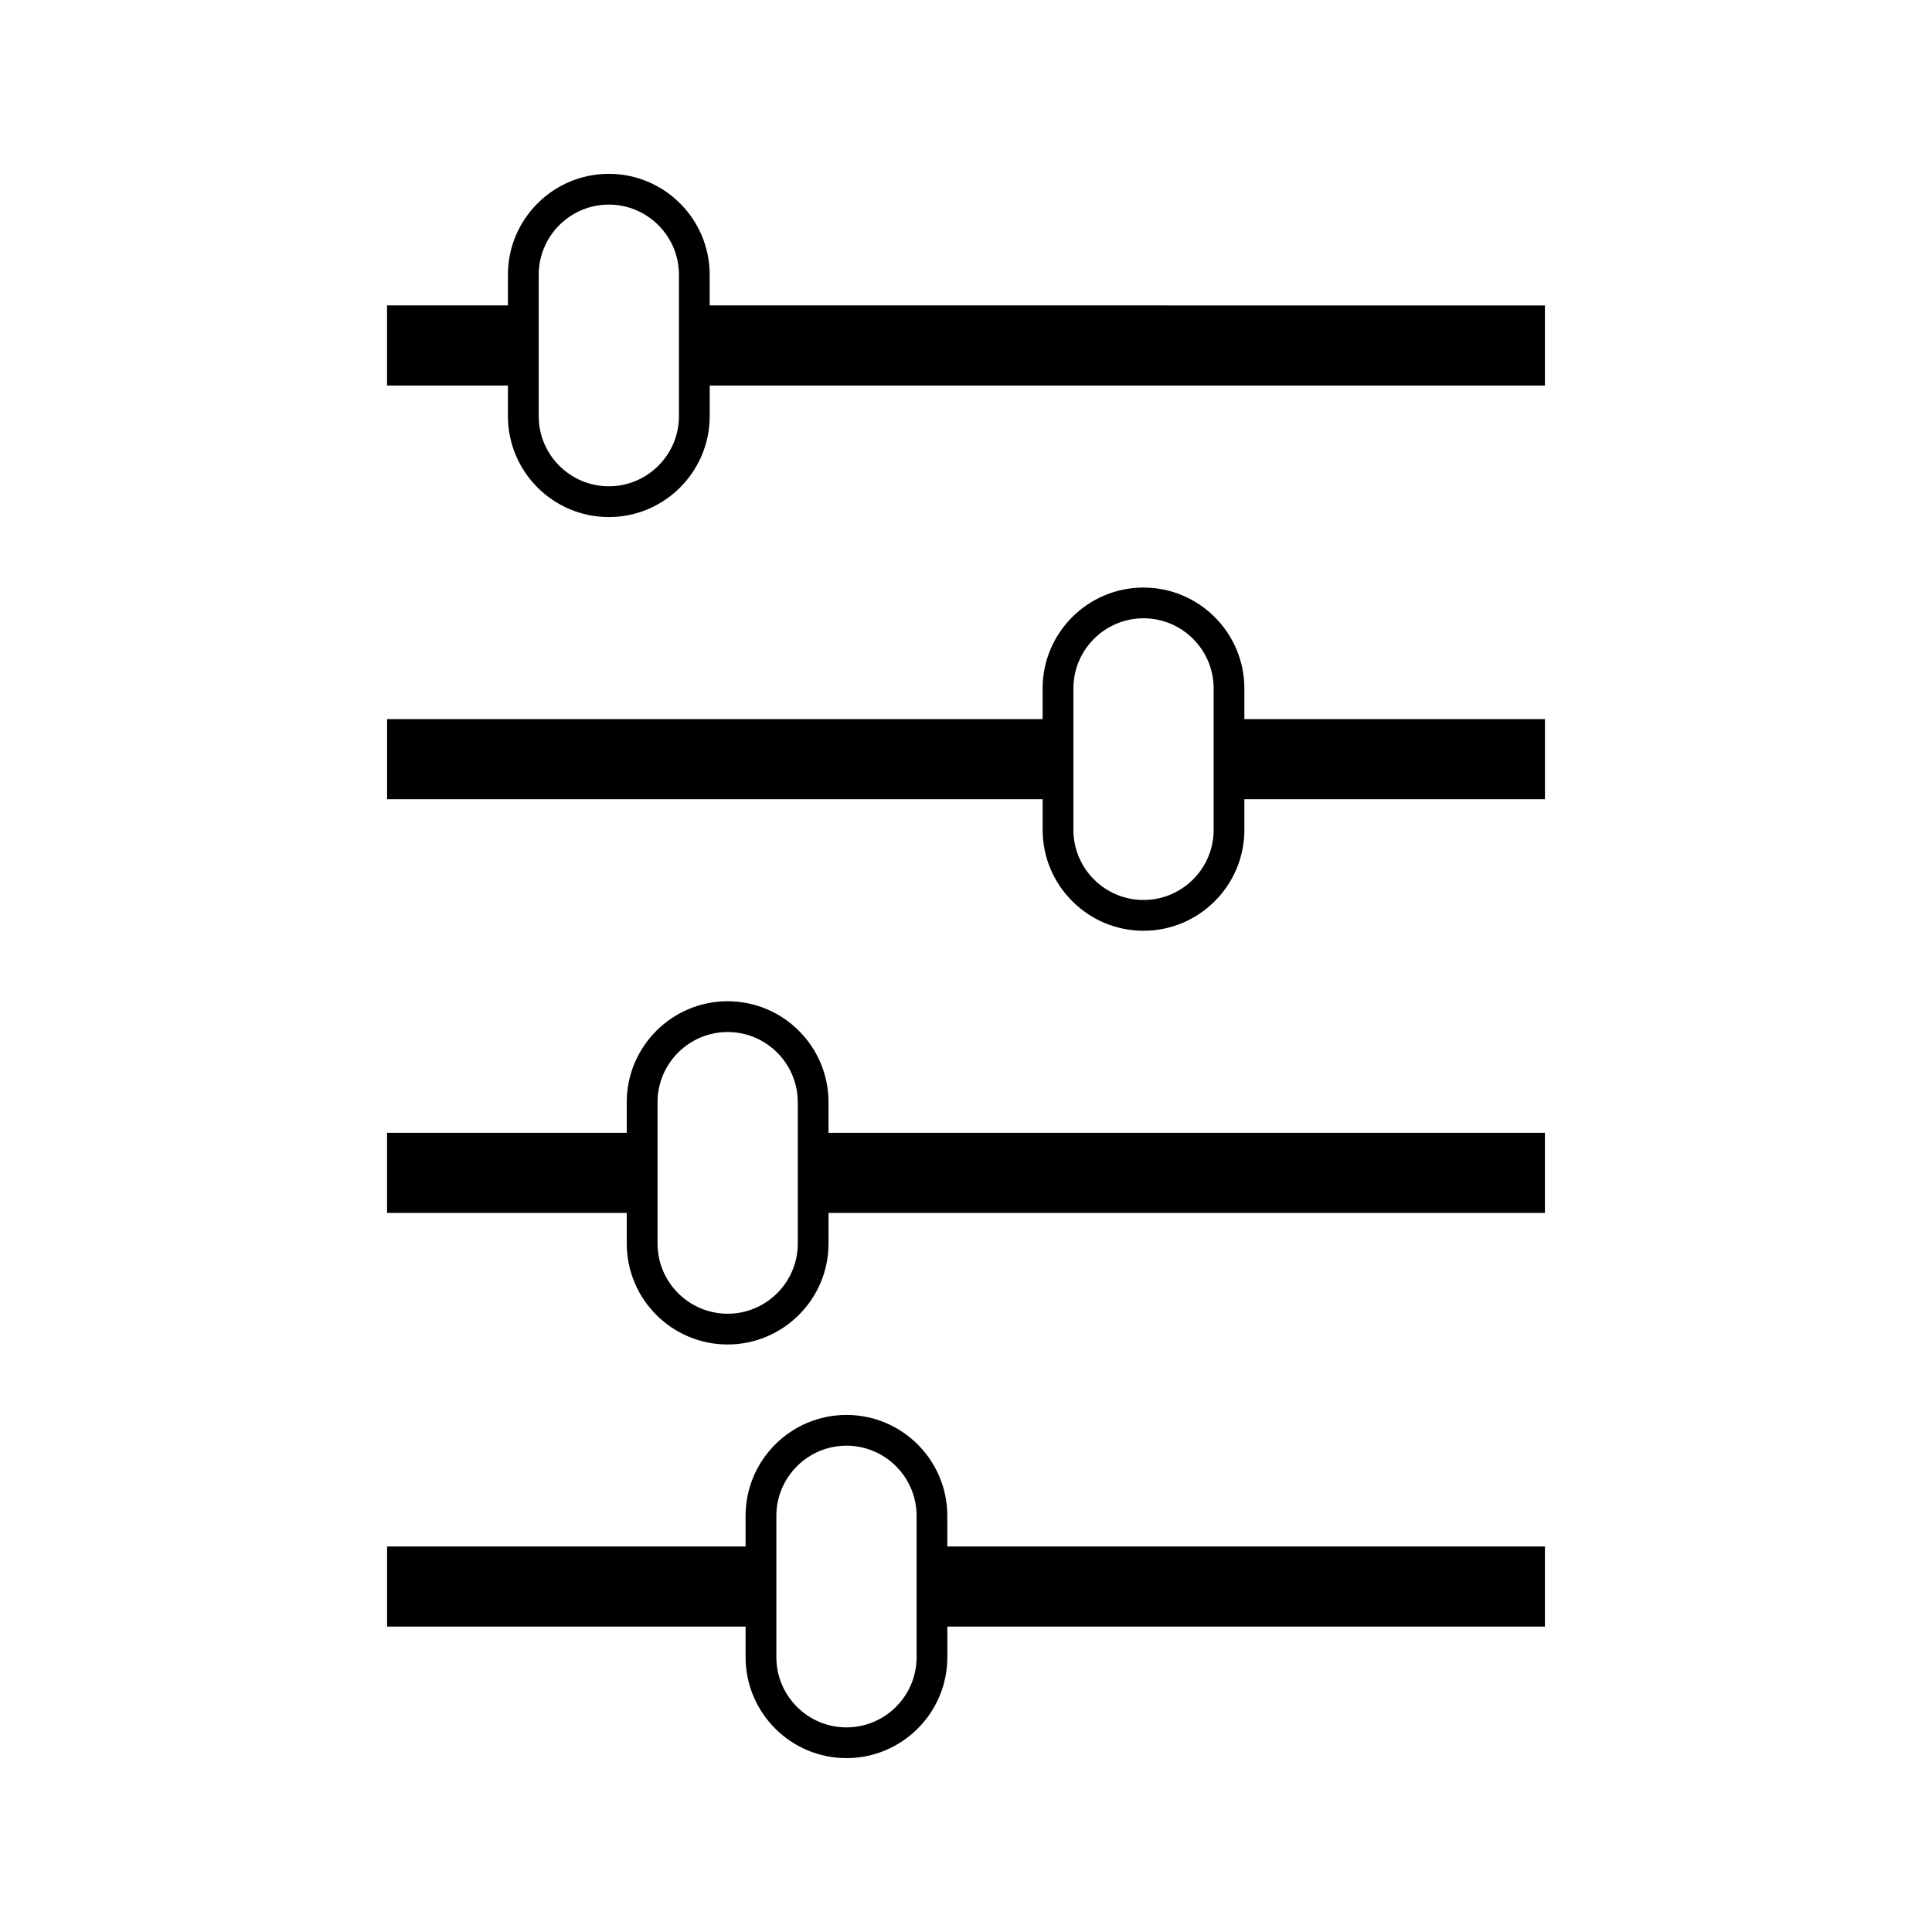 <?xml version="1.0" encoding="UTF-8"?>
<!-- Uploaded to: ICON Repo, www.svgrepo.com, Generator: ICON Repo Mixer Tools -->
<svg fill="#000000" width="800px" height="800px" version="1.1" viewBox="144 144 512 512" xmlns="http://www.w3.org/2000/svg">
 <g>
  <path d="m395.06 583.19v-8.129h158.36v-21.227l-158.37-0.004v-8.117c0-14.754-11.98-26.742-26.727-26.742-14.746 0-26.738 11.992-26.738 26.742v8.117h-95.008v21.227h95.012v8.129c0 14.73 11.988 26.734 26.738 26.734 14.734 0 26.73-12 26.73-26.73zm-45.316 0v-37.477c0-10.25 8.34-18.594 18.582-18.594 10.242 0 18.582 8.344 18.582 18.594v37.477c0 10.238-8.34 18.582-18.582 18.582-10.242 0-18.582-8.344-18.582-18.582z"/>
  <path d="m363.57 473.57v-8.129h189.85v-21.227l-189.86-0.004v-8.117c0-14.754-11.98-26.754-26.727-26.754-14.746 0-26.738 12.004-26.738 26.754v8.117h-63.52v21.227l63.523 0.004v8.129c0 14.742 11.988 26.734 26.738 26.734 14.734-0.02 26.73-12.008 26.73-26.734zm-45.316 0v-37.477c0-10.25 8.34-18.594 18.582-18.594 10.242 0 18.582 8.344 18.582 18.594v37.477c0 10.238-8.34 18.582-18.582 18.582-10.242 0-18.582-8.344-18.582-18.582z"/>
  <path d="m473.77 363.92v-8.113h79.656v-21.227h-79.656v-8.129c0-14.746-11.992-26.742-26.734-26.742-14.754 0-26.734 11.996-26.734 26.742v8.129h-173.72v21.227h173.73v8.117c0 14.738 11.992 26.738 26.742 26.738 14.723 0.004 26.719-12 26.719-26.742zm-45.305 0v-37.477c0-10.25 8.332-18.59 18.582-18.59 10.238 0 18.582 8.344 18.582 18.59v37.477c0 10.25-8.344 18.582-18.582 18.582-10.25 0.004-18.582-8.324-18.582-18.582z"/>
  <path d="m332.08 254.29v-8.117h221.34v-21.227l-221.35-0.004v-8.129c0-14.746-11.98-26.742-26.727-26.742s-26.738 11.996-26.738 26.742v8.129h-32.035v21.227h32.035v8.117c0 14.742 11.992 26.742 26.738 26.742 14.746 0.004 26.734-12.004 26.734-26.738zm-45.316 0v-37.477c0-10.25 8.34-18.59 18.582-18.59 10.242 0 18.582 8.34 18.582 18.59v37.477c0 10.242-8.34 18.582-18.582 18.582-10.242 0-18.582-8.34-18.582-18.582z"/>
 </g>
</svg>